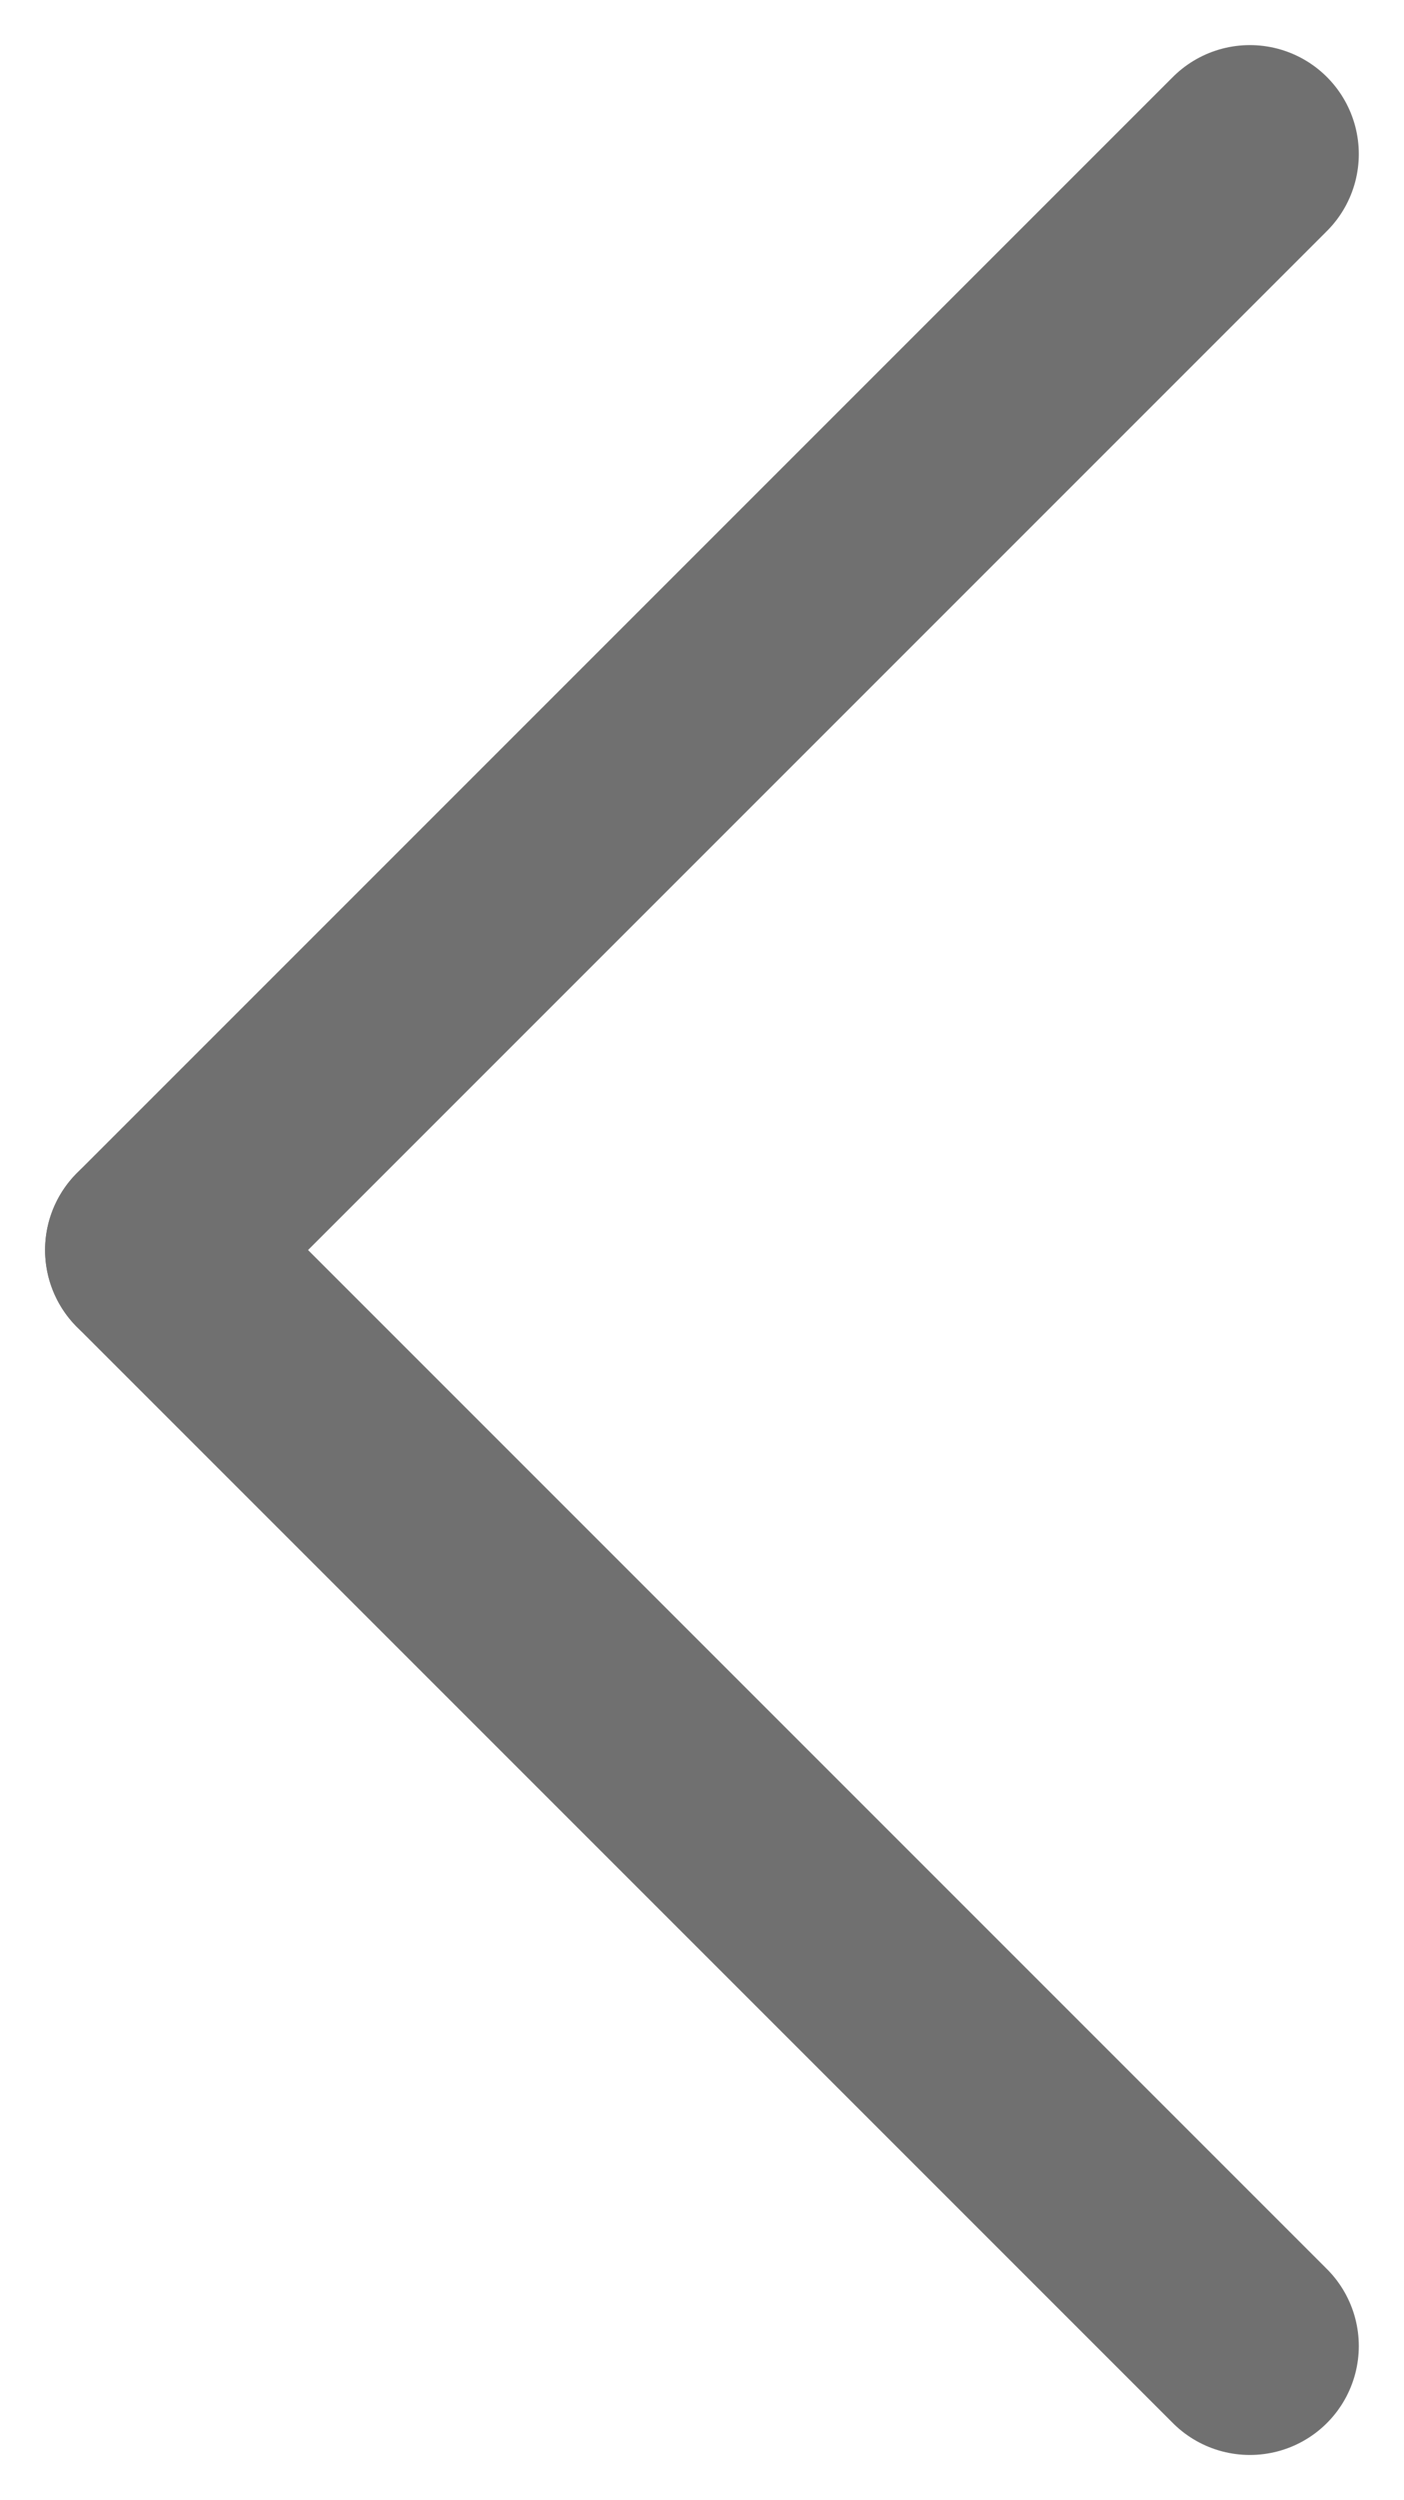 <svg xmlns="http://www.w3.org/2000/svg" width="12.89" height="22.951" viewBox="0 0 12.89 22.951">
  <g id="Group_57" data-name="Group 57" transform="translate(-1062.555 -2586.525)">
    <line id="Line_4" data-name="Line 4" x1="10.061" y2="10.061" transform="translate(1063.969 2587.939)" fill="none" stroke="#707070" stroke-linecap="round" stroke-width="2"/>
    <line id="Line_3" data-name="Line 3" x1="10.061" y1="10.061" transform="translate(1063.969 2598)" fill="none" stroke="#707070" stroke-linecap="round" stroke-width="2"/>
  </g>
</svg>

